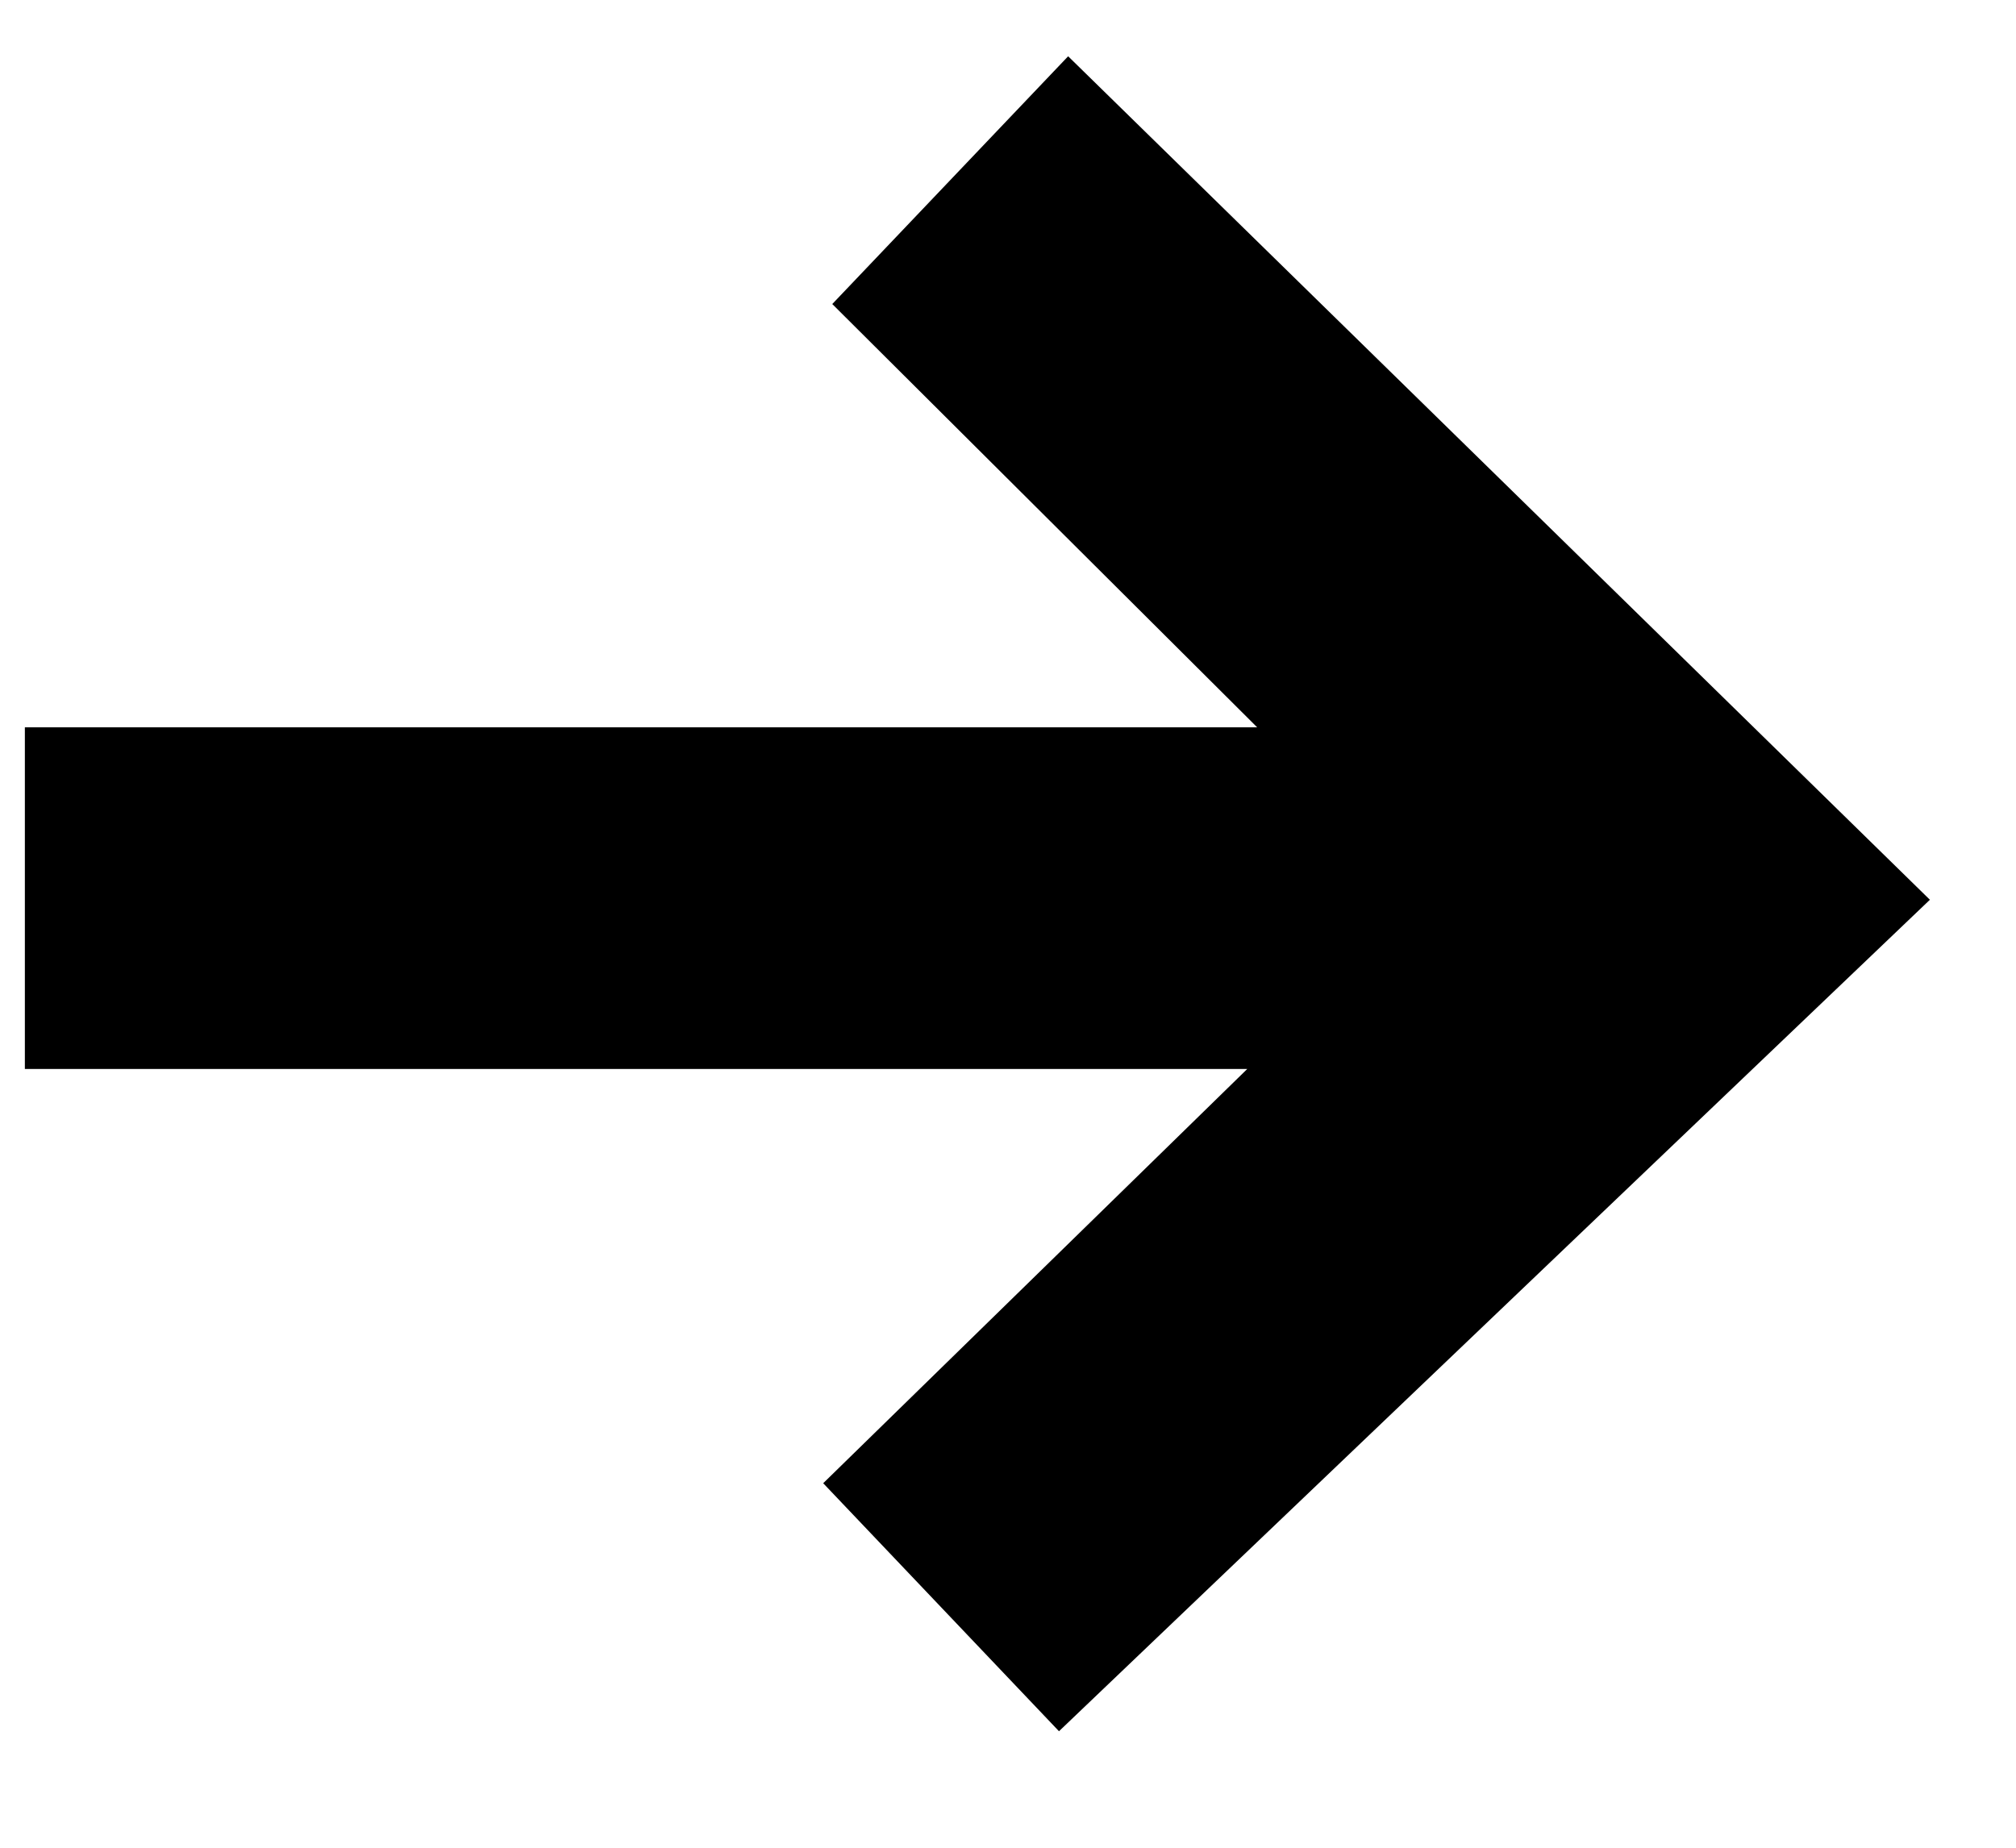 <svg xmlns="http://www.w3.org/2000/svg" width="12" height="11" fill="none"><path fill="#000" d="M9.58 6.419 4.954 1.81 6.358.335l5.13 5.022L9.58 6.419ZM.148 6.365V4.33h9.9v2.034h-9.9Zm6.156 3.942L4.9 8.83l4.698-4.59 1.89 1.116-5.184 4.95Z"/></svg>